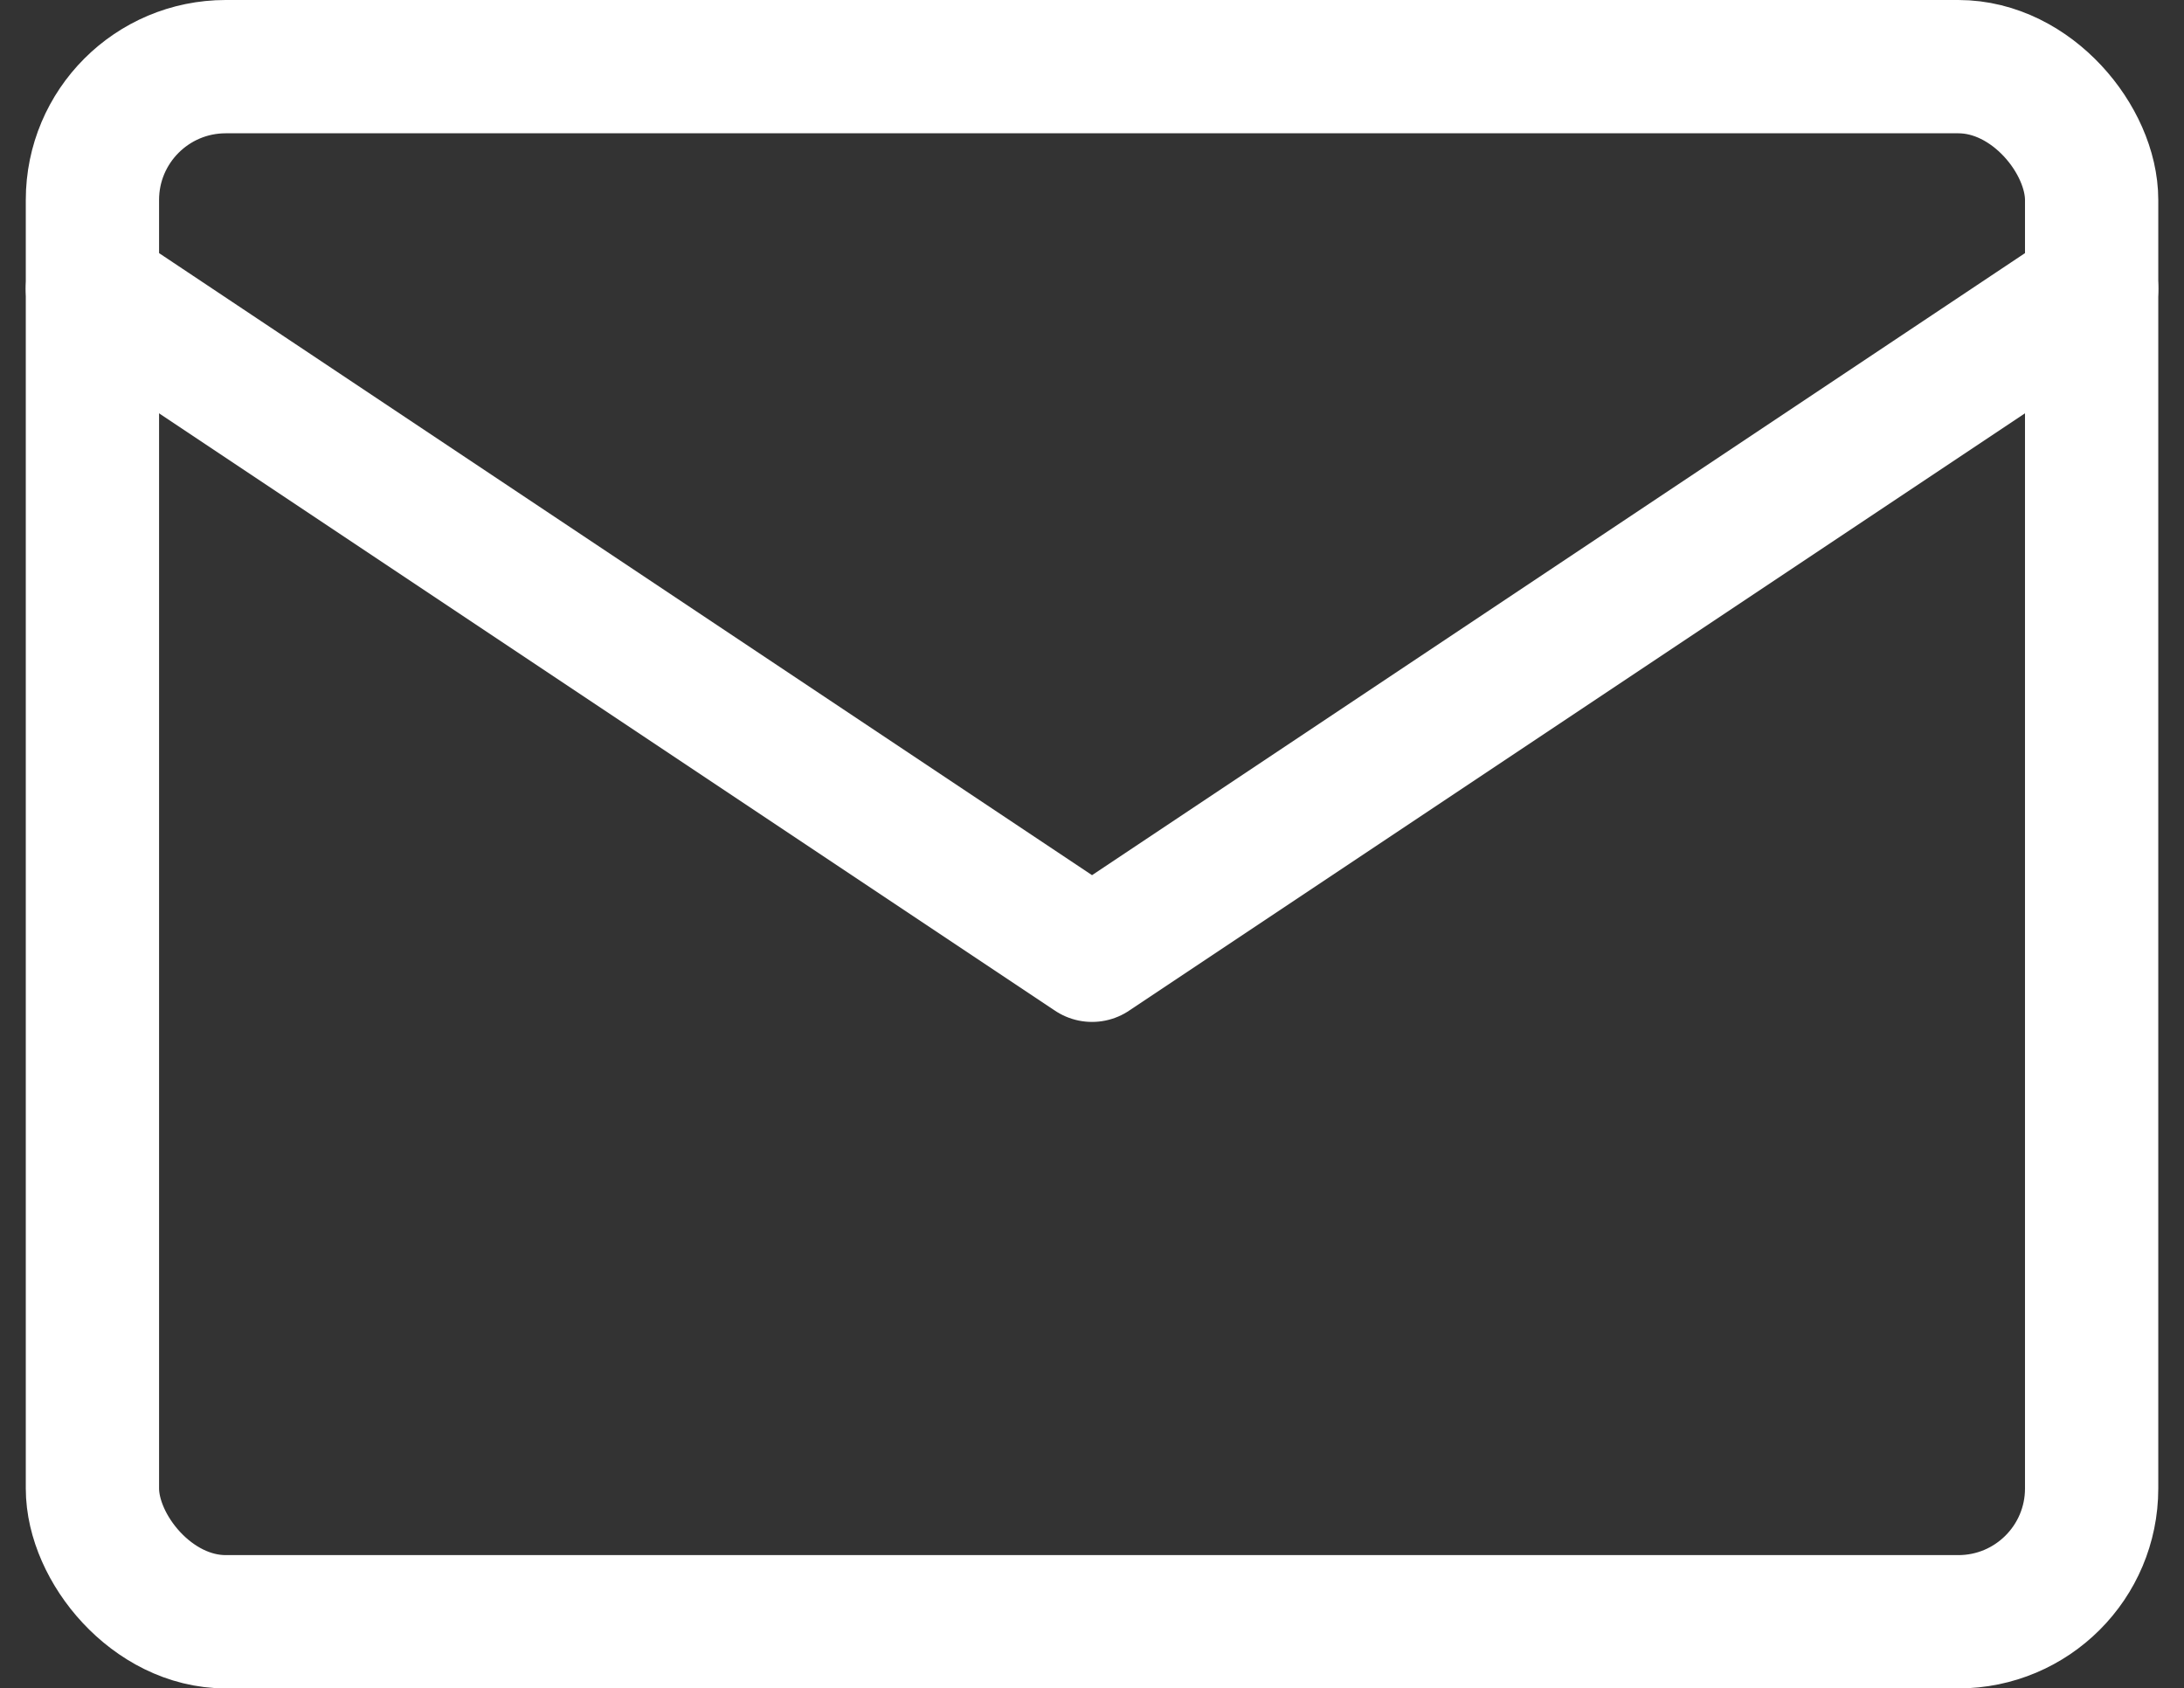 <svg xmlns="http://www.w3.org/2000/svg" width="32.773" height="25.333" viewBox="0 0 32.773 25.333">
  <rect x="0" y="0" width="32.773" height="25.333" fill="#333333" stroke="none"/>
  <g id="mail_w" transform="translate(-1.613 -4)">
    <rect id="Rechteck_11" data-name="Rechteck 11" width="30" height="23.333" rx="2" transform="translate(3 5)" fill="none" stroke="#fff" stroke-linecap="round" stroke-linejoin="round" stroke-width="2"/>
    <path id="Pfad_100" data-name="Pfad 100" d="M3,7,18,17,33,7" transform="translate(0 1.333)" fill="none" stroke="#fff" stroke-linecap="round" stroke-linejoin="round" stroke-width="2"/>
  </g>
</svg>
